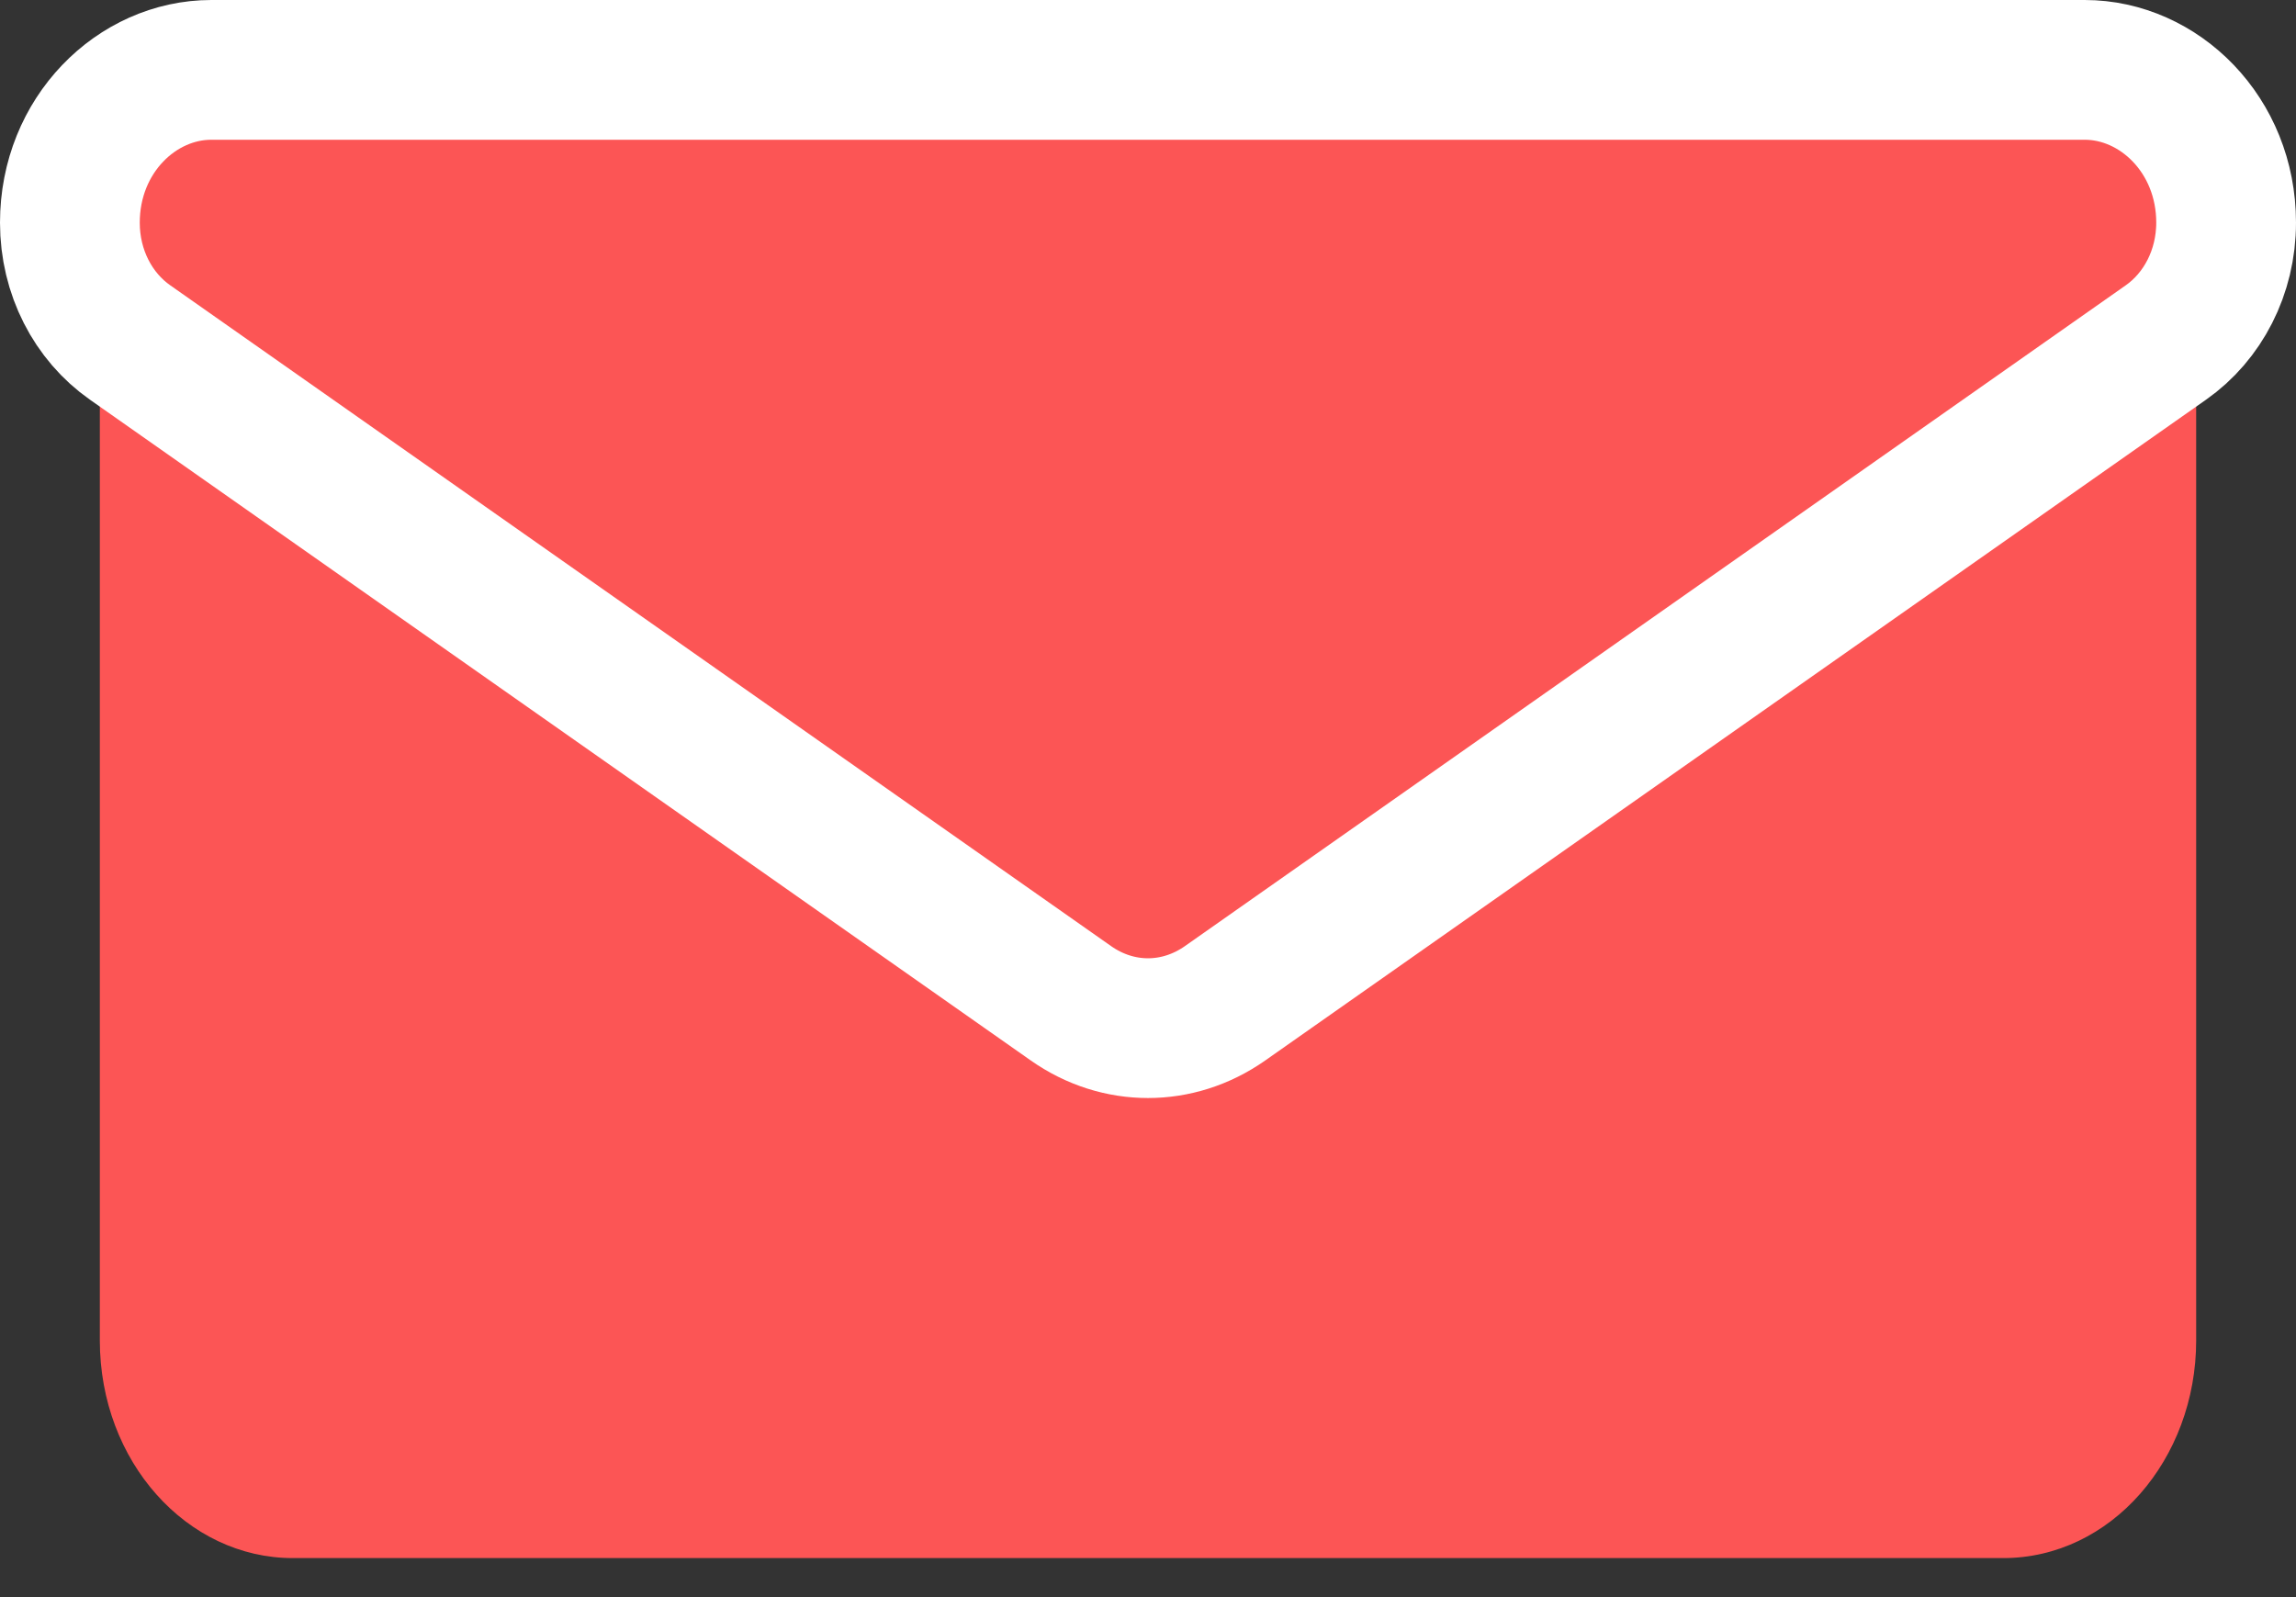 <svg width="23" height="16" viewBox="0 0 23 16" fill="none" xmlns="http://www.w3.org/2000/svg">
<rect x="0" y="0" width="23" height="16" fill="#333333" stroke="none"/>
<path d="M13.255 9.408C12.733 9.801 12.126 10.009 11.5 10.009C10.874 10.009 10.268 9.801 9.745 9.408L1.14 2.938C1.092 2.902 1.046 2.865 1 2.826V13.428C1 14.644 1.875 15.609 2.933 15.609H20.067C21.145 15.609 22 14.622 22 13.428V2.826C21.954 2.865 21.908 2.902 21.86 2.938L13.255 9.408Z" fill="#FC5555"/>
<path d="M1.303 3.431L1.303 3.431C0.933 3.172 0.7 2.727 0.7 2.231C0.7 1.352 1.37 0.7 2.117 0.7C2.117 0.7 2.117 0.7 2.117 0.7H20.883C21.63 0.7 22.3 1.352 22.3 2.23C22.3 2.727 22.066 3.172 21.697 3.431L21.697 3.431L12.272 10.051C12.272 10.051 12.272 10.051 12.272 10.051C12.033 10.219 11.764 10.3 11.5 10.3C11.235 10.3 10.967 10.219 10.728 10.051L10.728 10.051L1.303 3.431Z" fill="#FC5555" stroke="white" stroke-width="1.4"/>
</svg>
